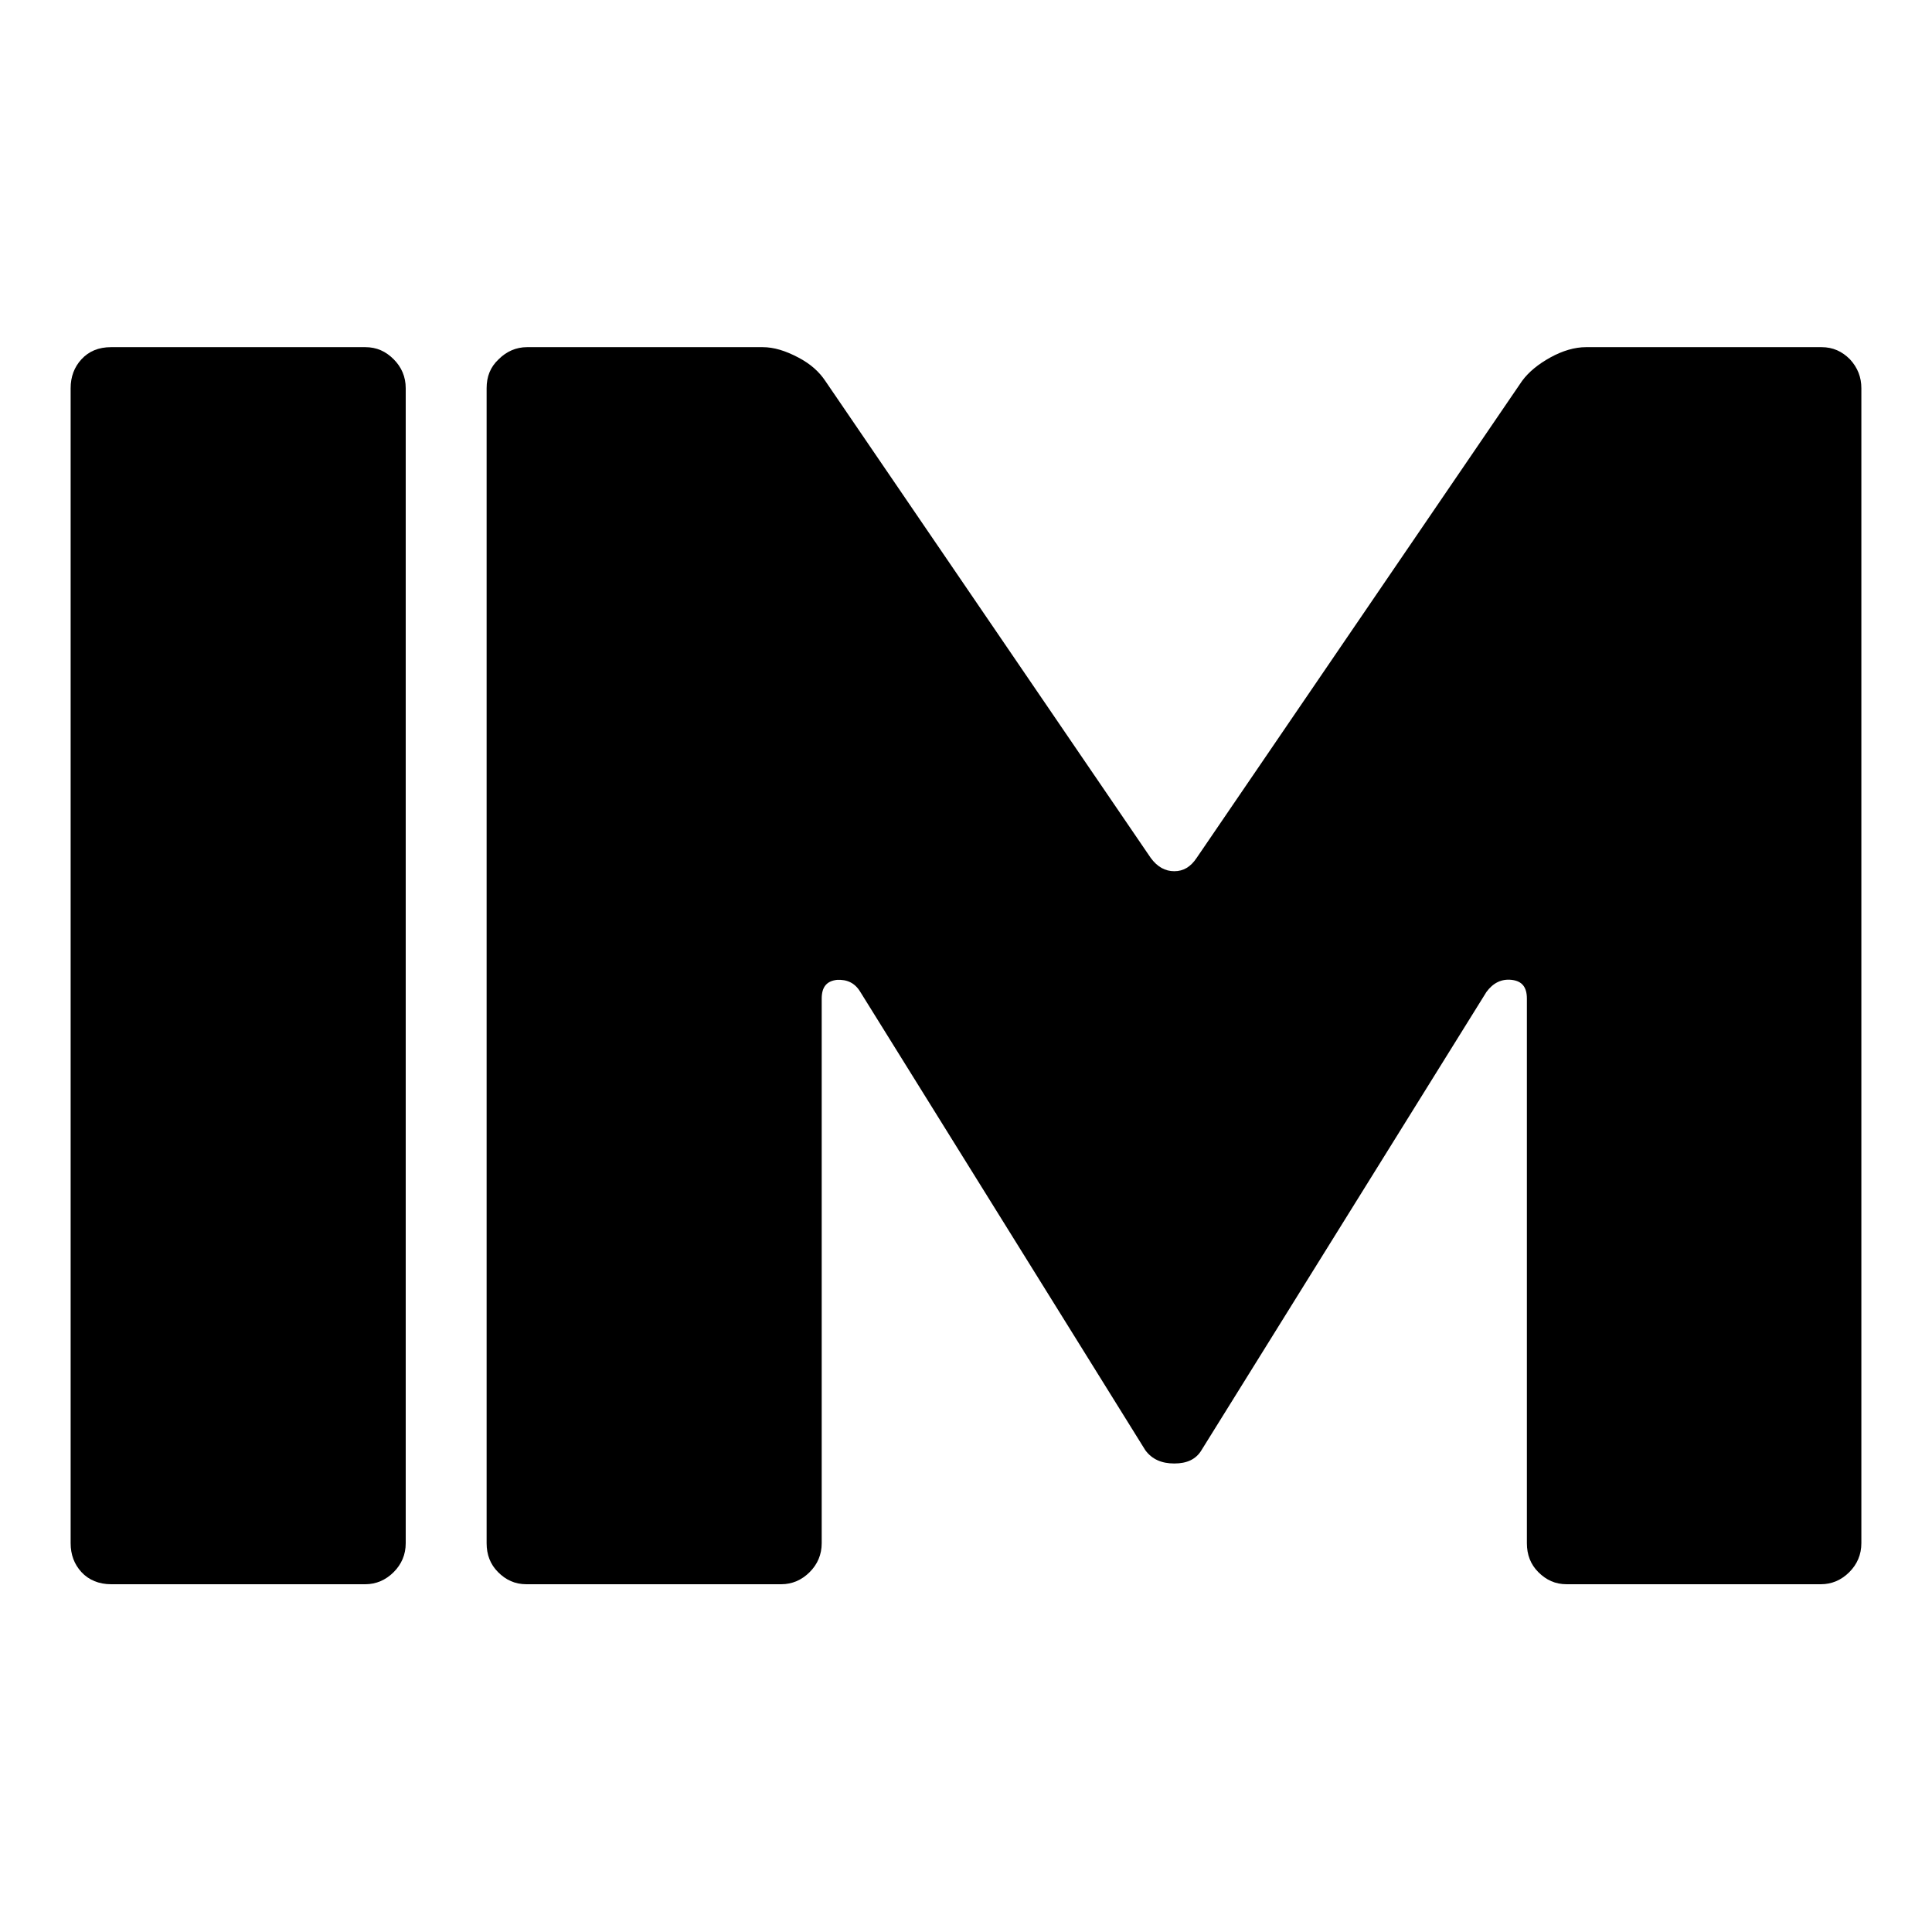 <?xml version="1.0" encoding="utf-8"?>
<!-- Generator: Adobe Illustrator 28.0.0, SVG Export Plug-In . SVG Version: 6.00 Build 0)  -->
<svg version="1.1" id="Calque_1" xmlns="http://www.w3.org/2000/svg" xmlns:xlink="http://www.w3.org/1999/xlink" x="0px" y="0px"
	 viewBox="0 0 320 320" style="enable-background:new 0 0 320 320;" xml:space="preserve">
<g>
	<path d="M60.5,262.4H18.4c-2,0-3.7-0.7-4.9-2c-1.2-1.3-1.8-2.9-1.8-4.8V64.3c0-1.9,0.6-3.5,1.8-4.8c1.2-1.3,2.8-2,4.9-2h42.1
		c1.9,0,3.4,0.7,4.7,2c1.3,1.3,2,2.9,2,4.8v191.3c0,1.9-0.7,3.5-2,4.8C63.9,261.7,62.3,262.4,60.5,262.4z"/>
	<path d="M308.3,64.3v191.3c0,1.9-0.7,3.5-2,4.8c-1.3,1.3-2.9,2-4.7,2h-42.1c-1.9,0-3.4-0.7-4.7-2c-1.3-1.3-1.9-2.9-1.9-4.8v-90.2
		c0-1.9-0.8-2.9-2.5-3.1c-1.7-0.2-3.1,0.5-4.2,2l-47.2,75.9c-0.9,1.5-2.4,2.2-4.5,2.2c-2.1,0-3.7-0.7-4.8-2.2l-47.2-75.9
		c-0.9-1.5-2.2-2.1-3.9-2c-1.7,0.2-2.5,1.2-2.5,3.1v90.2c0,1.9-0.7,3.5-2,4.8c-1.3,1.3-2.9,2-4.7,2H87.2c-1.9,0-3.4-0.7-4.7-2
		c-1.3-1.3-1.9-2.9-1.9-4.8V64.3c0-1.9,0.6-3.5,2-4.8c1.3-1.3,2.9-2,4.7-2h39c1.9,0,3.8,0.6,5.9,1.7s3.5,2.4,4.5,3.9l53.9,79
		c1.1,1.5,2.4,2.2,3.9,2.2c1.5,0,2.7-0.7,3.7-2.2l53.9-79c1.1-1.5,2.7-2.8,4.7-3.9s4-1.7,5.9-1.7h39c1.9,0,3.4,0.7,4.7,2
		C307.7,60.9,308.3,62.5,308.3,64.3z"/>
</g>
</svg>
